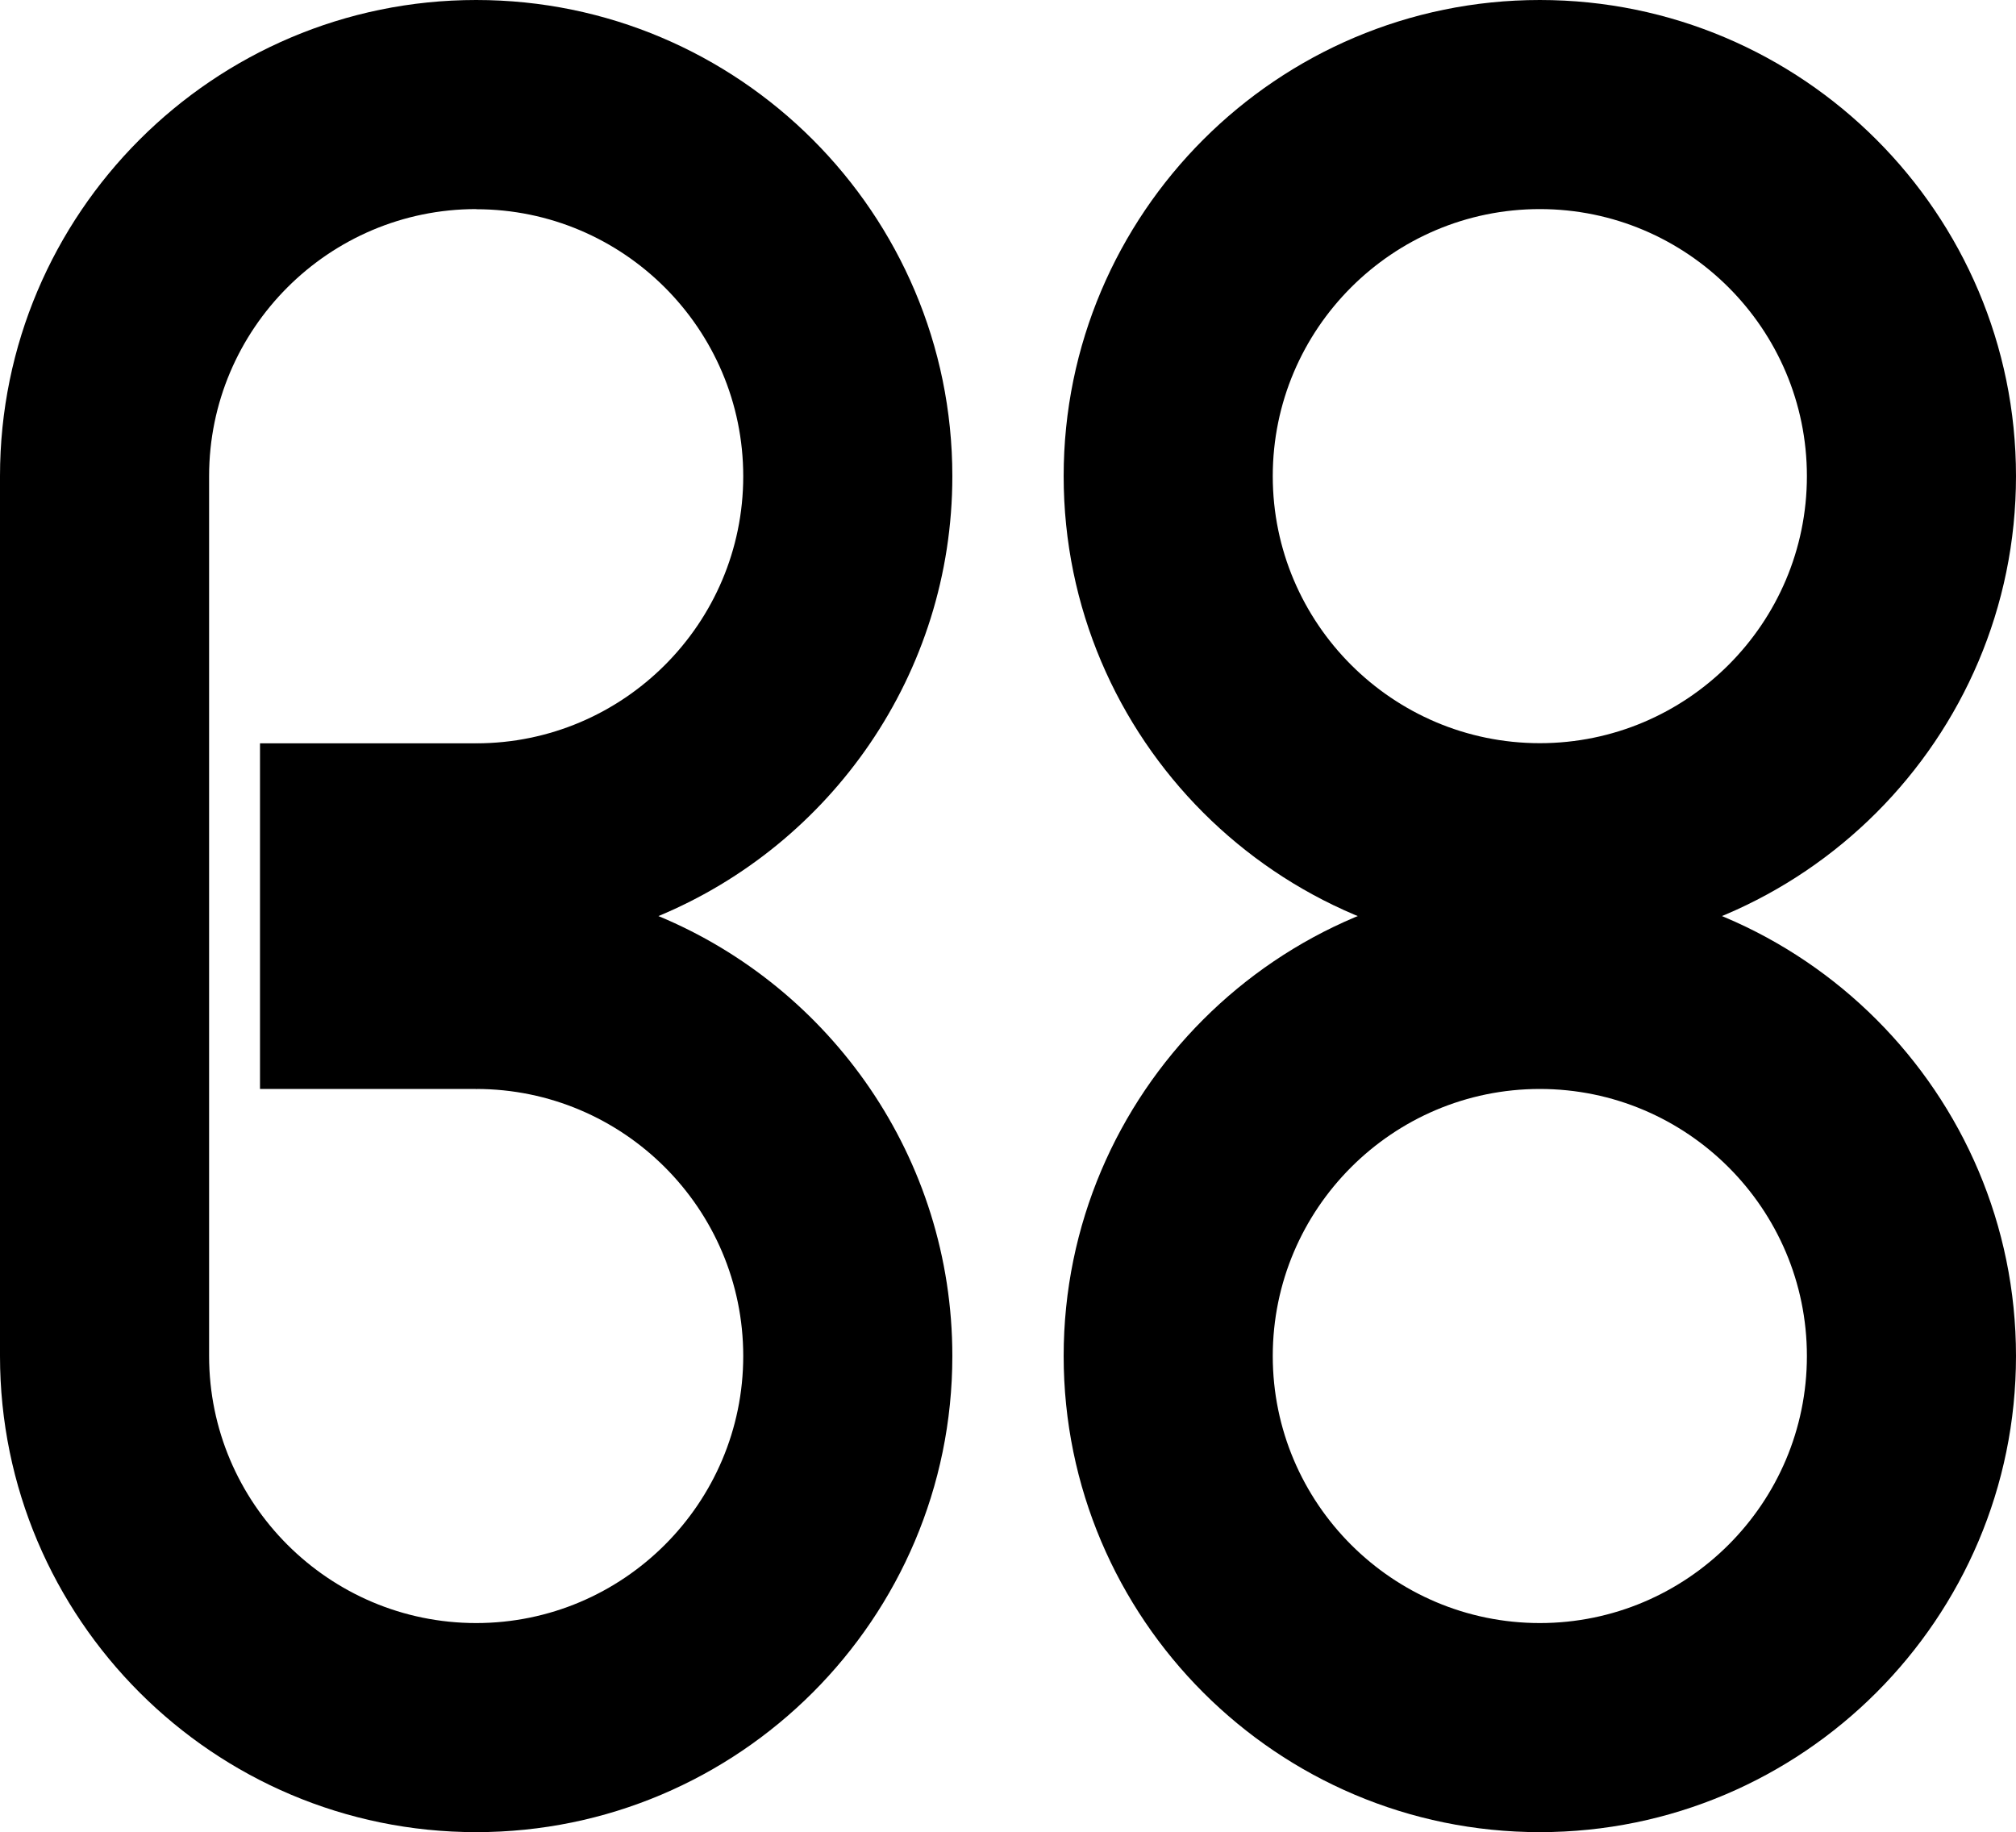 <svg xmlns="http://www.w3.org/2000/svg" id="Layer_2" data-name="Layer 2" viewBox="0 0 139.8 127.06"><g id="Layer_1-2" data-name="Layer 1"><g><path d="m106.78,127.06c-18.21,0-33.02-14.81-33.02-33.02s14.81-33.02,33.02-33.02,33.02,14.81,33.02,33.02-14.81,33.02-33.02,33.02Zm0-51.54c-10.21,0-18.52,8.31-18.52,18.52s8.31,18.52,18.52,18.52,18.52-8.31,18.52-18.52-8.31-18.52-18.52-18.52Z"></path><path d="m106.78,66.04c-18.21,0-33.02-14.81-33.02-33.02S88.57,0,106.78,0s33.02,14.81,33.02,33.02-14.81,33.02-33.02,33.02Zm0-51.54c-10.21,0-18.52,8.31-18.52,18.52s8.31,18.52,18.52,18.52,18.52-8.31,18.52-18.52-8.31-18.52-18.52-18.52Z"></path><g><path d="m33.02,127.06C14.81,127.06,0,112.25,0,94.04v-61.02C0,14.81,14.81,0,33.02,0s33.02,14.81,33.02,33.02c0,13.73-8.43,25.54-20.38,30.51,11.96,4.97,20.38,16.77,20.38,30.51,0,18.21-14.81,33.02-33.02,33.02Zm0-112.56c-10.21,0-18.52,8.31-18.52,18.52v61.02c0,10.21,8.31,18.52,18.52,18.52s18.52-8.31,18.52-18.52-8.31-18.52-18.52-18.52v-23.97c10.21,0,18.52-8.31,18.52-18.52s-8.31-18.52-18.52-18.52Z"></path><rect x="18.03" y="51.55" width="15.02" height="23.97"></rect></g></g></g></svg>